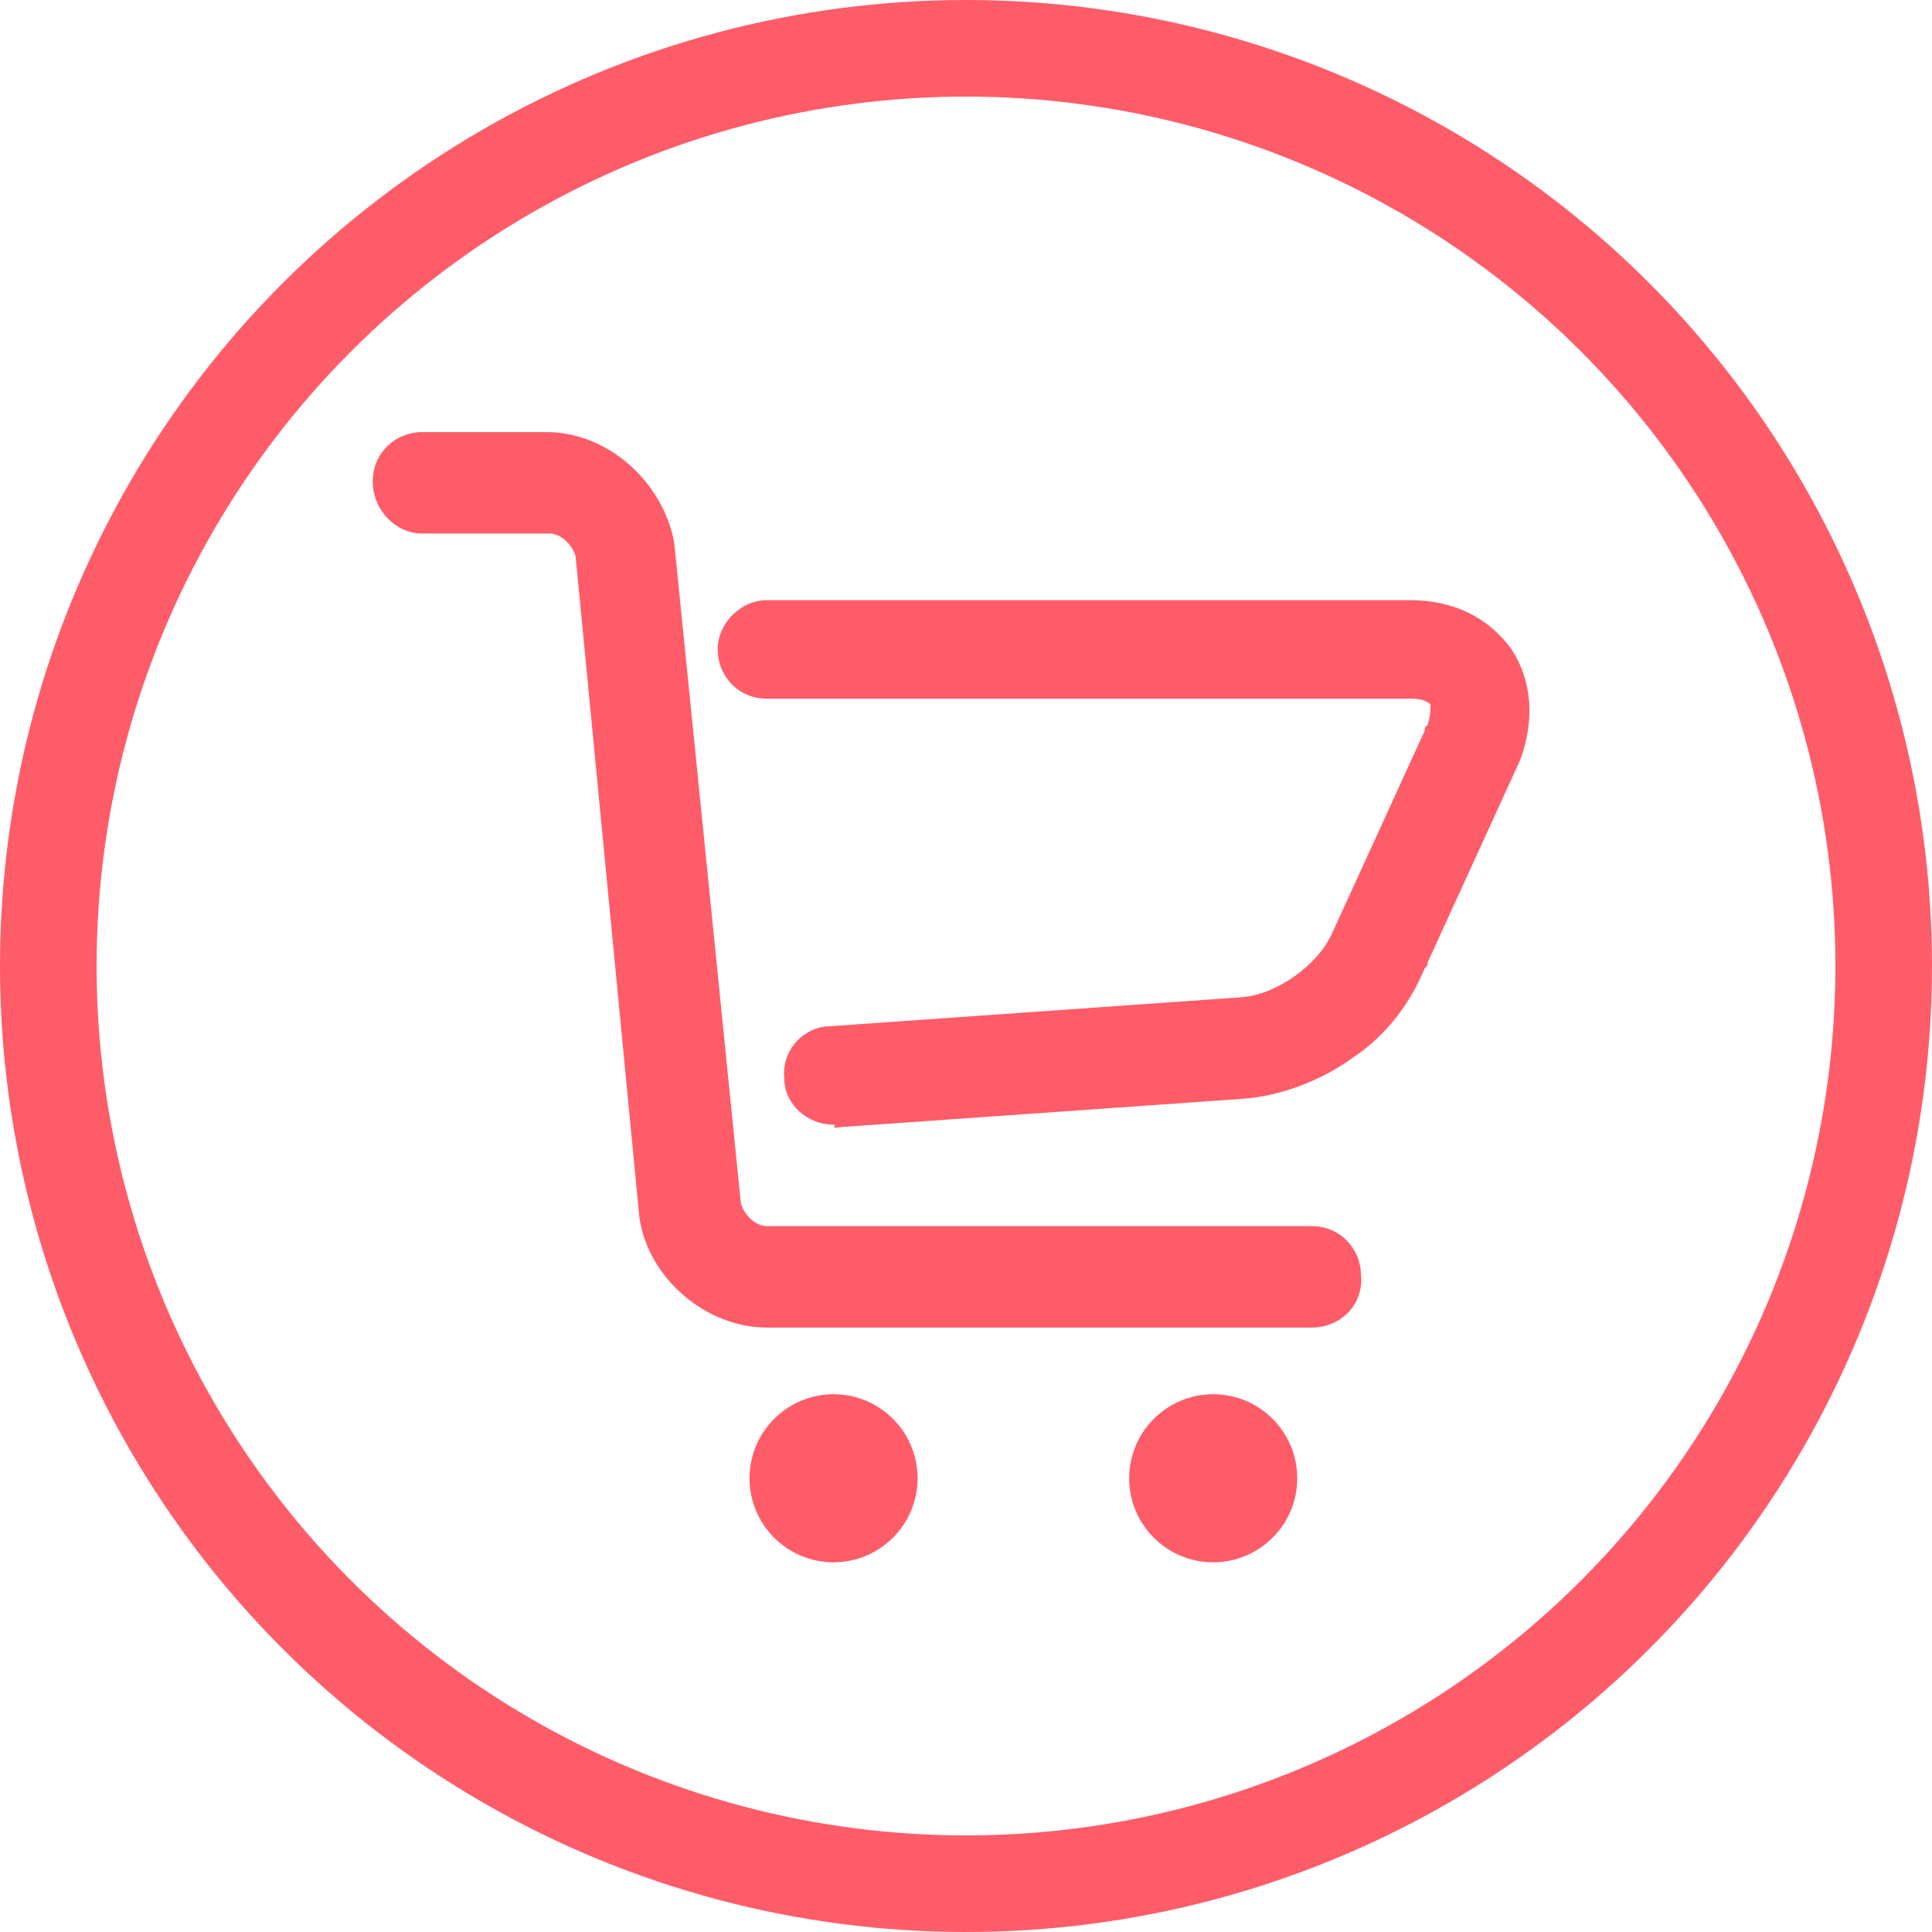 <?xml version="1.0" encoding="UTF-8"?>
<svg width="20px" height="20px" viewBox="0 0 20 20" version="1.1" xmlns="http://www.w3.org/2000/svg" xmlns:xlink="http://www.w3.org/1999/xlink">
    <!-- Generator: Sketch 59.1 (86144) - https://sketch.com -->
    <title>33@2x</title>
    <desc>Created with Sketch.</desc>
    <g id="页面-1" stroke="none" stroke-width="1" fill="none" fill-rule="evenodd">
        <g id="33">
            <path d="M8.629,14.433 C9.109,14.433 9.499,14.823 9.499,15.303 C9.499,15.783 9.109,16.173 8.629,16.173 C8.149,16.173 7.759,15.783 7.759,15.303 C7.759,14.823 8.149,14.433 8.629,14.433 Z M12.559,14.433 C13.039,14.433 13.429,14.823 13.429,15.303 C13.429,15.783 13.039,16.173 12.559,16.173 C12.079,16.173 11.689,15.783 11.689,15.303 C11.689,14.823 12.079,14.433 12.559,14.433 L12.559,14.433 Z M13.579,13.743 L7.939,13.743 C7.309,13.743 6.709,13.233 6.619,12.603 L5.959,5.763 C5.929,5.643 5.809,5.523 5.689,5.523 L4.369,5.523 C4.099,5.523 3.859,5.283 3.859,4.983 C3.859,4.683 4.099,4.473 4.369,4.473 L5.659,4.473 C6.289,4.473 6.859,4.983 6.979,5.613 L7.669,12.453 C7.699,12.573 7.819,12.693 7.939,12.693 L13.579,12.693 C13.879,12.693 14.089,12.933 14.089,13.203 C14.119,13.503 13.879,13.743 13.579,13.743 Z M8.629,11.643 C8.359,11.643 8.119,11.433 8.119,11.163 C8.089,10.863 8.329,10.623 8.599,10.623 L12.859,10.323 C13.219,10.293 13.639,9.993 13.789,9.663 L14.749,7.563 C14.749,7.533 14.749,7.533 14.779,7.503 C14.809,7.413 14.809,7.323 14.809,7.293 C14.779,7.263 14.719,7.233 14.629,7.233 L7.939,7.233 C7.639,7.233 7.429,6.993 7.429,6.723 C7.429,6.453 7.669,6.213 7.939,6.213 L14.599,6.213 C15.049,6.213 15.409,6.393 15.649,6.723 C15.859,7.053 15.889,7.443 15.739,7.863 L14.779,9.963 C14.779,9.993 14.779,9.993 14.749,10.023 C14.599,10.383 14.359,10.713 13.999,10.953 C13.669,11.193 13.249,11.343 12.889,11.373 L8.629,11.673 C8.659,11.643 8.629,11.643 8.629,11.643 Z" id="形状" fill="#FF5C69" fill-rule="nonzero"></path>
            <circle id="椭圆形备份-21" stroke="#FF5C69" cx="10" cy="10" r="9.5"></circle>
        </g>
    </g>
</svg>
